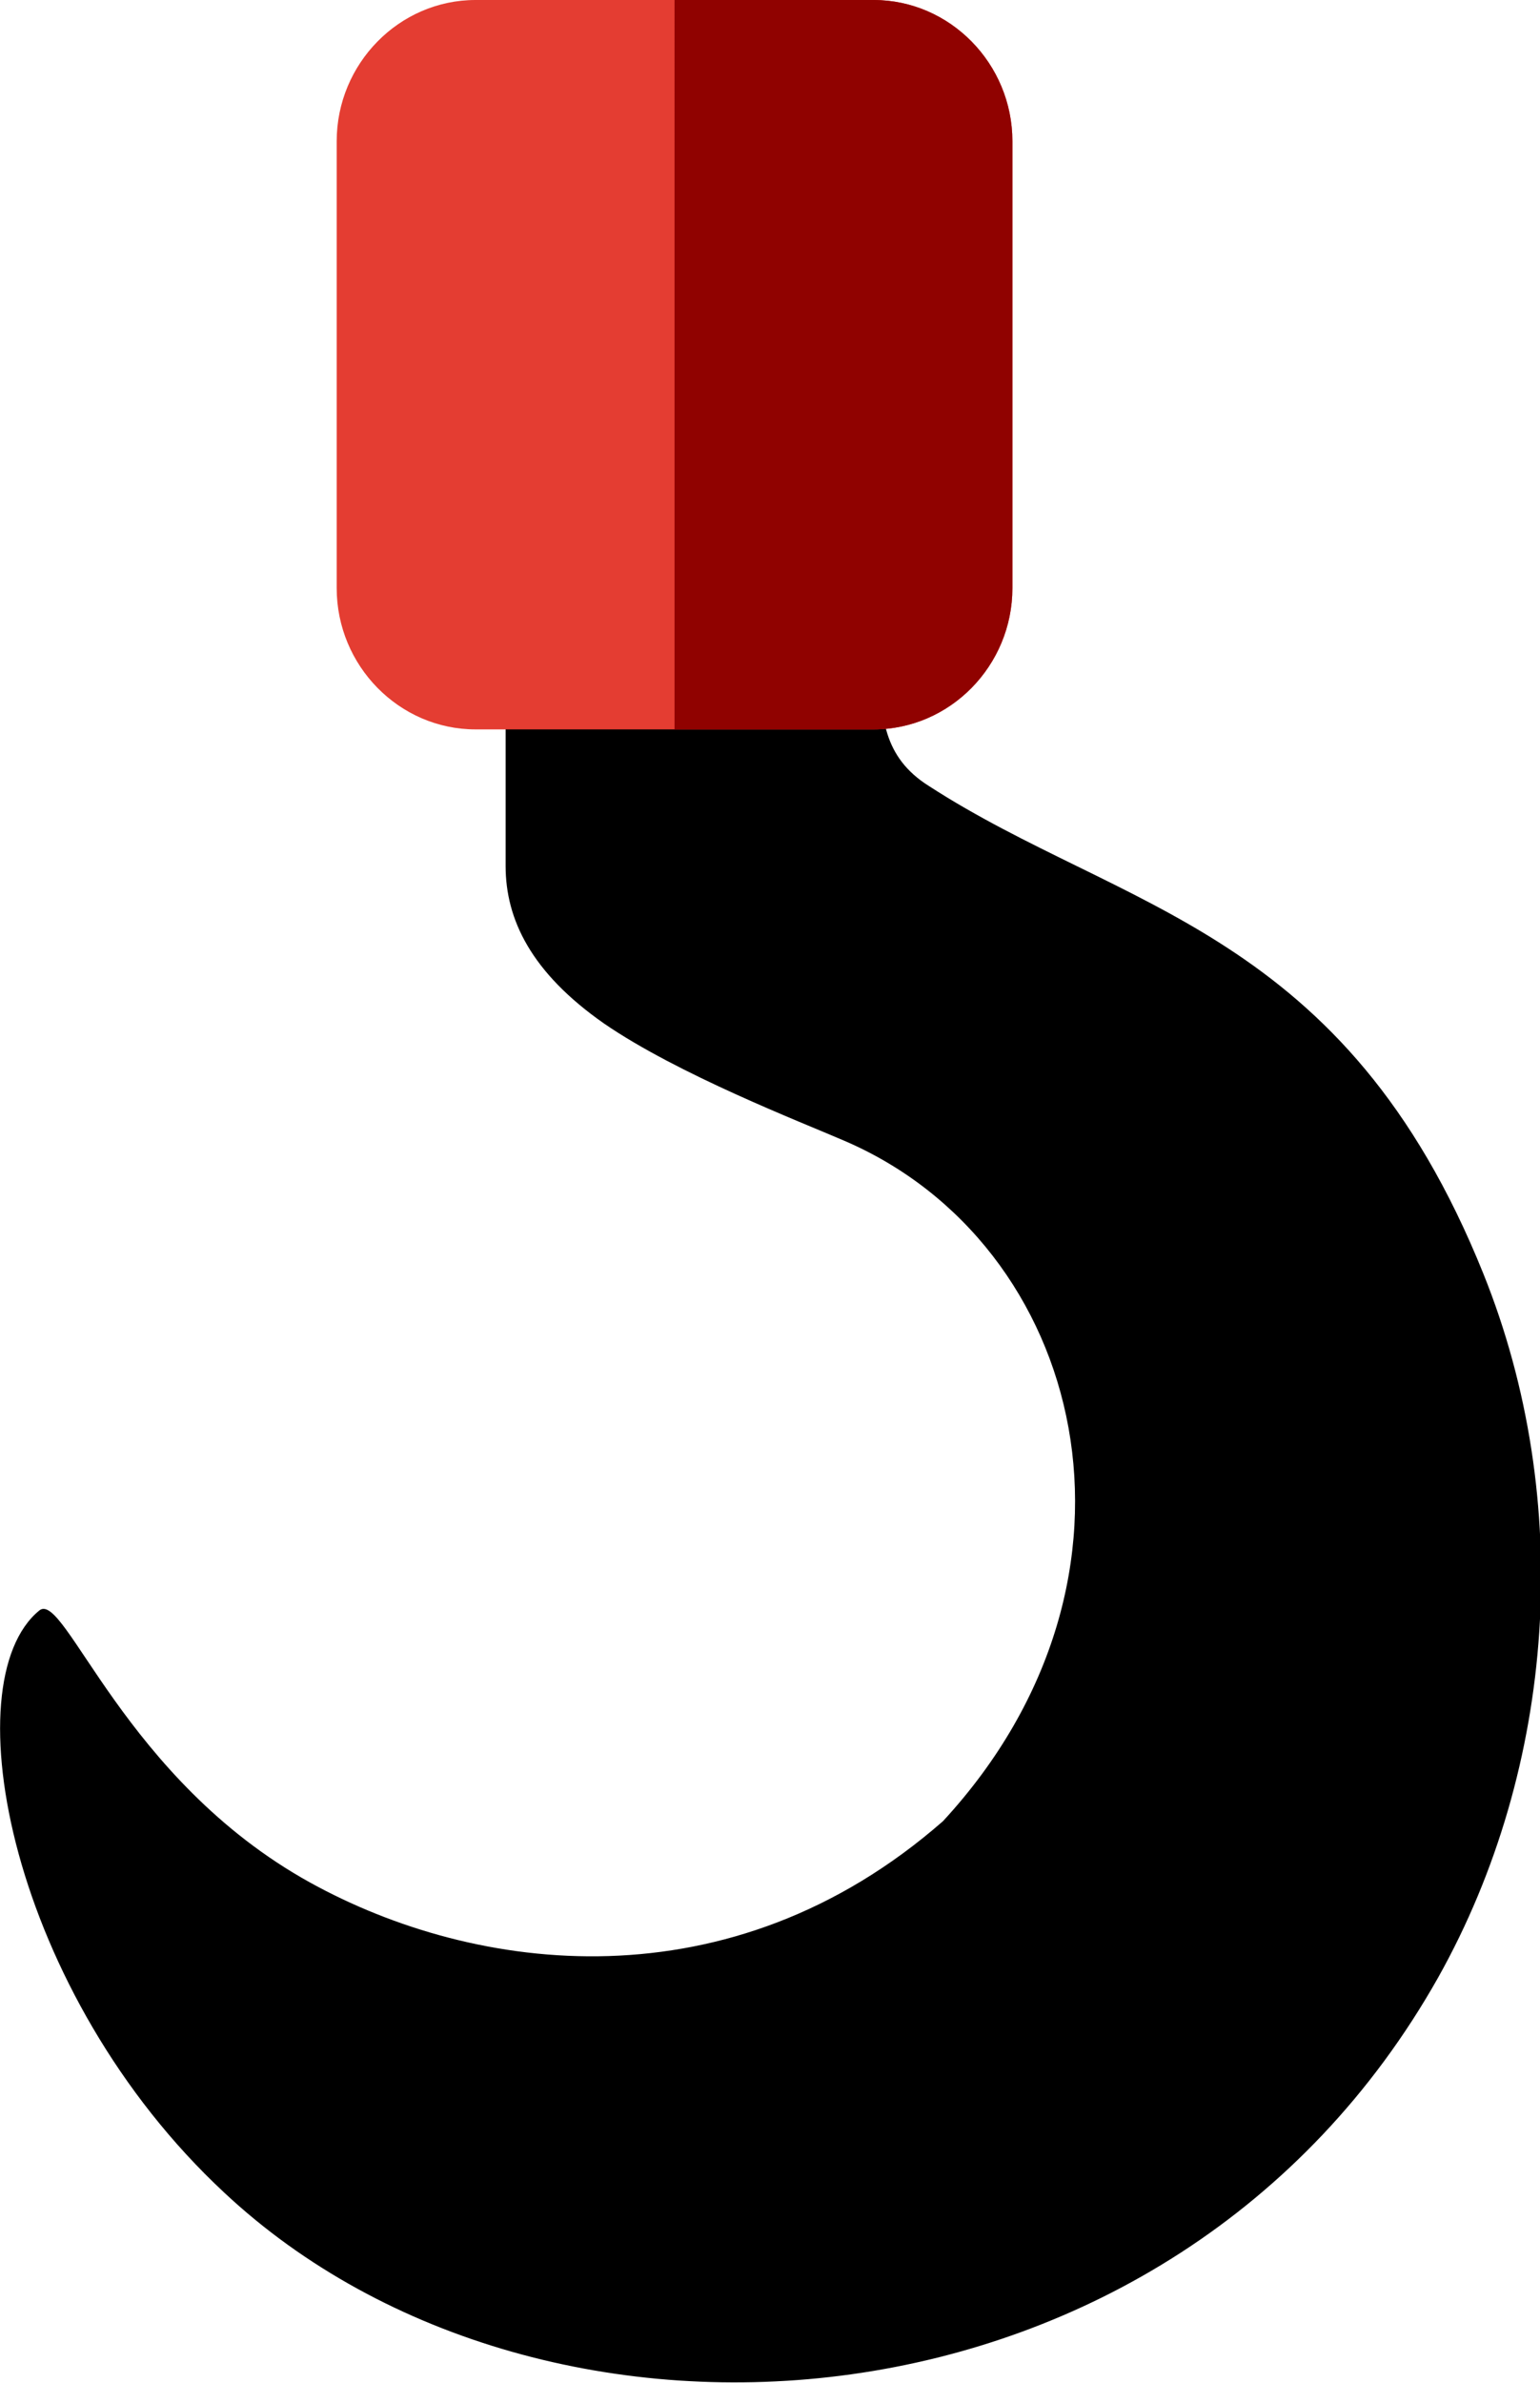 <?xml version="1.0" encoding="UTF-8"?> <svg xmlns="http://www.w3.org/2000/svg" id="_Слой_2" data-name="Слой 2" viewBox="0 0 13.31 20.58"><defs><style> .cls-1 { fill: #e43d32; } .cls-1, .cls-2, .cls-3 { fill-rule: evenodd; } .cls-2 { fill: #900200; } </style></defs><g id="Layer_1" data-name="Layer 1"><g><path class="cls-3" d="M4.37,1.07h3.19l.05,4.7c0,.41,.02,.77,.42,1.02,1.67,1.08,3.59,1.23,4.79,4.21,.79,1.96,.63,4.26-.39,6.08-2.3,4.08-7.73,4.44-10.49,1.86C.09,17.22-.42,14.53,.34,13.91c.22-.18,.73,1.46,2.34,2.35,1.43,.79,3.63,1.08,5.47-.53,1.95-2.11,1.23-4.99-.86-5.88-.37-.16-1.43-.57-2.07-1.01-.63-.44-.85-.9-.85-1.36V1.07Z"></path><path class="cls-1" d="M4.11,0h3.44c.66,0,1.2,.55,1.2,1.22v3.86c0,.67-.54,1.22-1.2,1.22h-3.44c-.66,0-1.2-.55-1.2-1.22V1.22c0-.67,.54-1.22,1.2-1.22Z"></path><path class="cls-2" d="M5.83,0h1.72C8.21,0,8.75,.55,8.75,1.22v3.86c0,.67-.54,1.22-1.2,1.22h-1.72V0Z"></path></g></g></svg> 